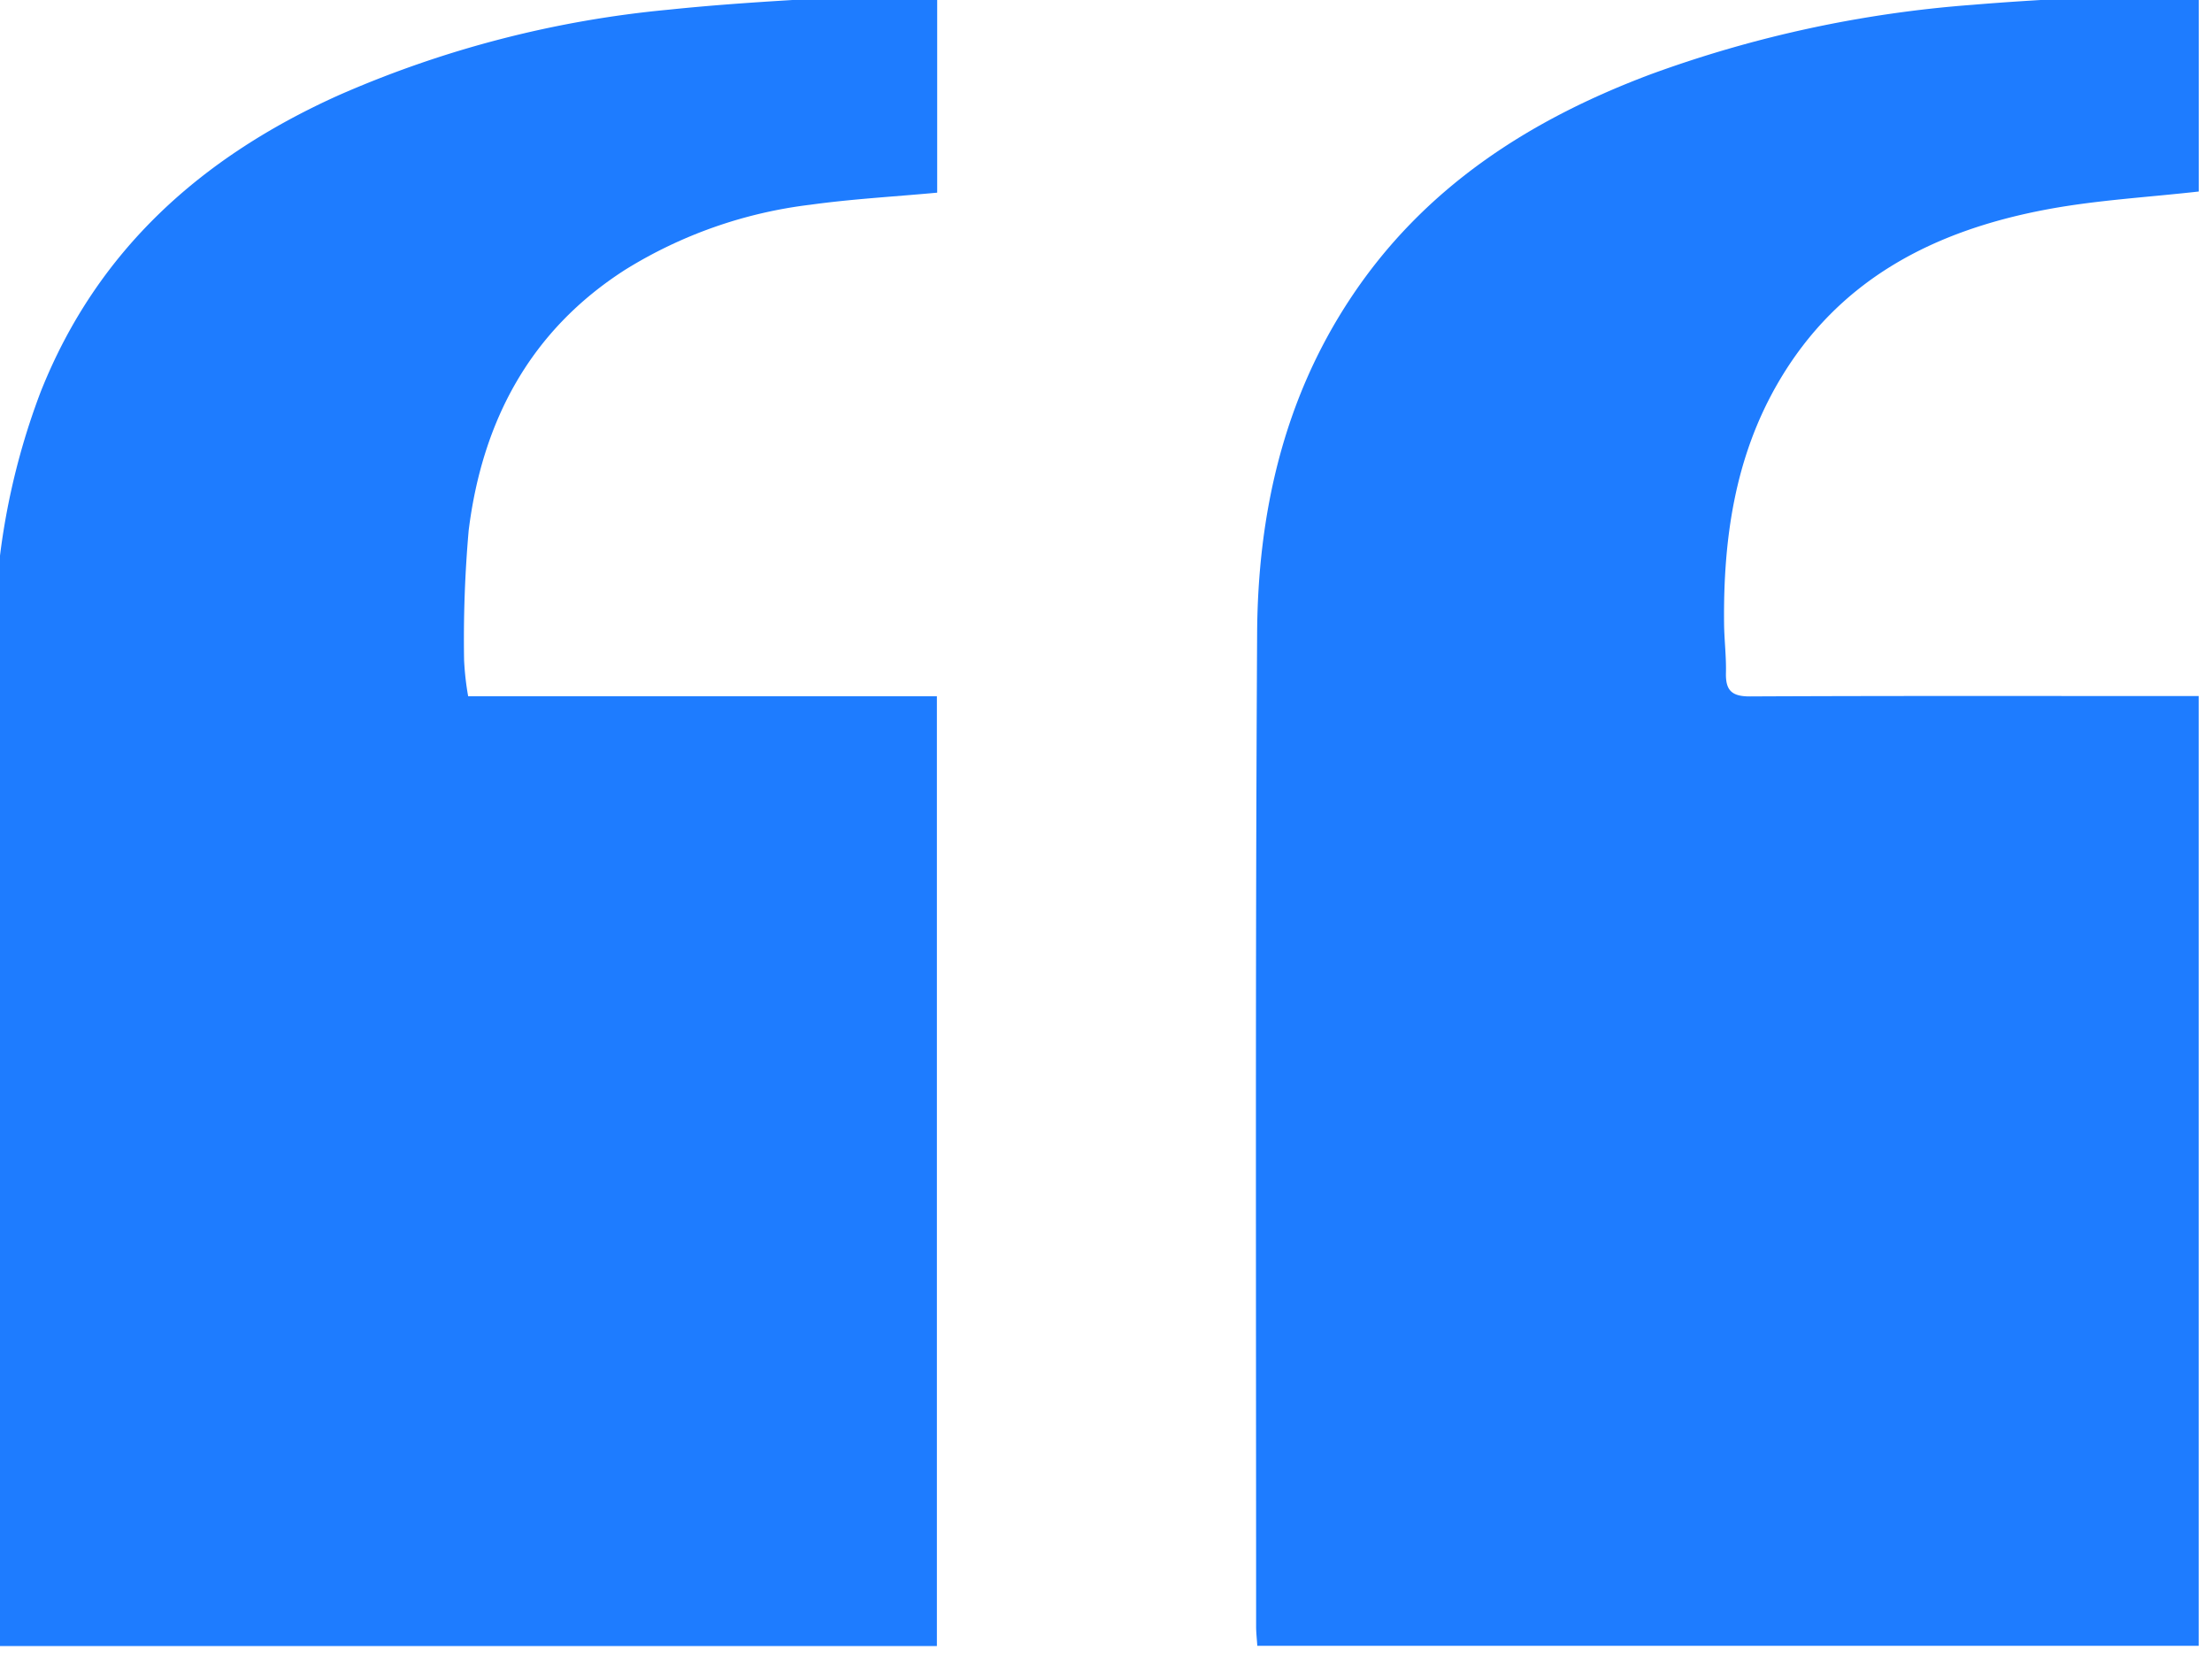 <svg xmlns="http://www.w3.org/2000/svg" xmlns:xlink="http://www.w3.org/1999/xlink" width="119" height="90" viewBox="0 0 119 90">
  <defs>
    <clipPath id="clip-path">
      <rect id="Rectangle_3" data-name="Rectangle 3" width="119" height="90" transform="translate(0 0)" fill="#1e7cff"/>
    </clipPath>
  </defs>
  <g id="Group_26" data-name="Group 26" transform="translate(-0.194 -0.264)">
    <g id="Group_1" data-name="Group 1" transform="translate(0.194 0.264)" opacity="0.999" clip-path="url(#clip-path)">
      <path id="Path_1" data-name="Path 1" d="M196.929.009V10.693c-2.741.31-5.439.46-8.076.946-6.106,1.126-11.333,3.753-14.588,9.4-2.3,3.991-2.919,8.37-2.872,12.893.009.893.123,1.787.1,2.679-.02.944.336,1.252,1.3,1.247,7.568-.036,15.136-.02,22.705-.02h1.427v51.1H146.282c-.024-.379-.065-.717-.064-1.056,0-17.8-.046-35.6.054-53.4.036-6.414,1.4-12.556,5.005-18.014,3.943-5.975,9.618-9.623,16.156-12.077A64.26,64.26,0,0,1,184.771.647c3.575-.3,7.163-.434,10.744-.635.451-.025.9,0,1.414,0" transform="translate(-78.642 -0.389)" fill="#1e7cff"/>
      <path id="Path_2" data-name="Path 2" d="M50.733.011V10.756c-2.3.213-4.566.338-6.806.647a24.41,24.41,0,0,0-9.959,3.488c-5.118,3.27-7.706,8.135-8.44,14.043a66.943,66.943,0,0,0-.246,6.975,15.162,15.162,0,0,0,.219,1.942H50.717v51.1H.069c-.02-.367-.06-.737-.06-1.107,0-17.452-.028-34.9.022-52.356A37.908,37.908,0,0,1,2.5,21.48c3.038-7.661,8.692-12.655,16.01-15.955A57.452,57.452,0,0,1,36.327.907C40.621.46,44.944.3,49.255.015c.454-.03.911,0,1.477,0" transform="translate(-0.315 -0.39)" fill="#1e7cff"/>
    </g>
  </g>
</svg>
